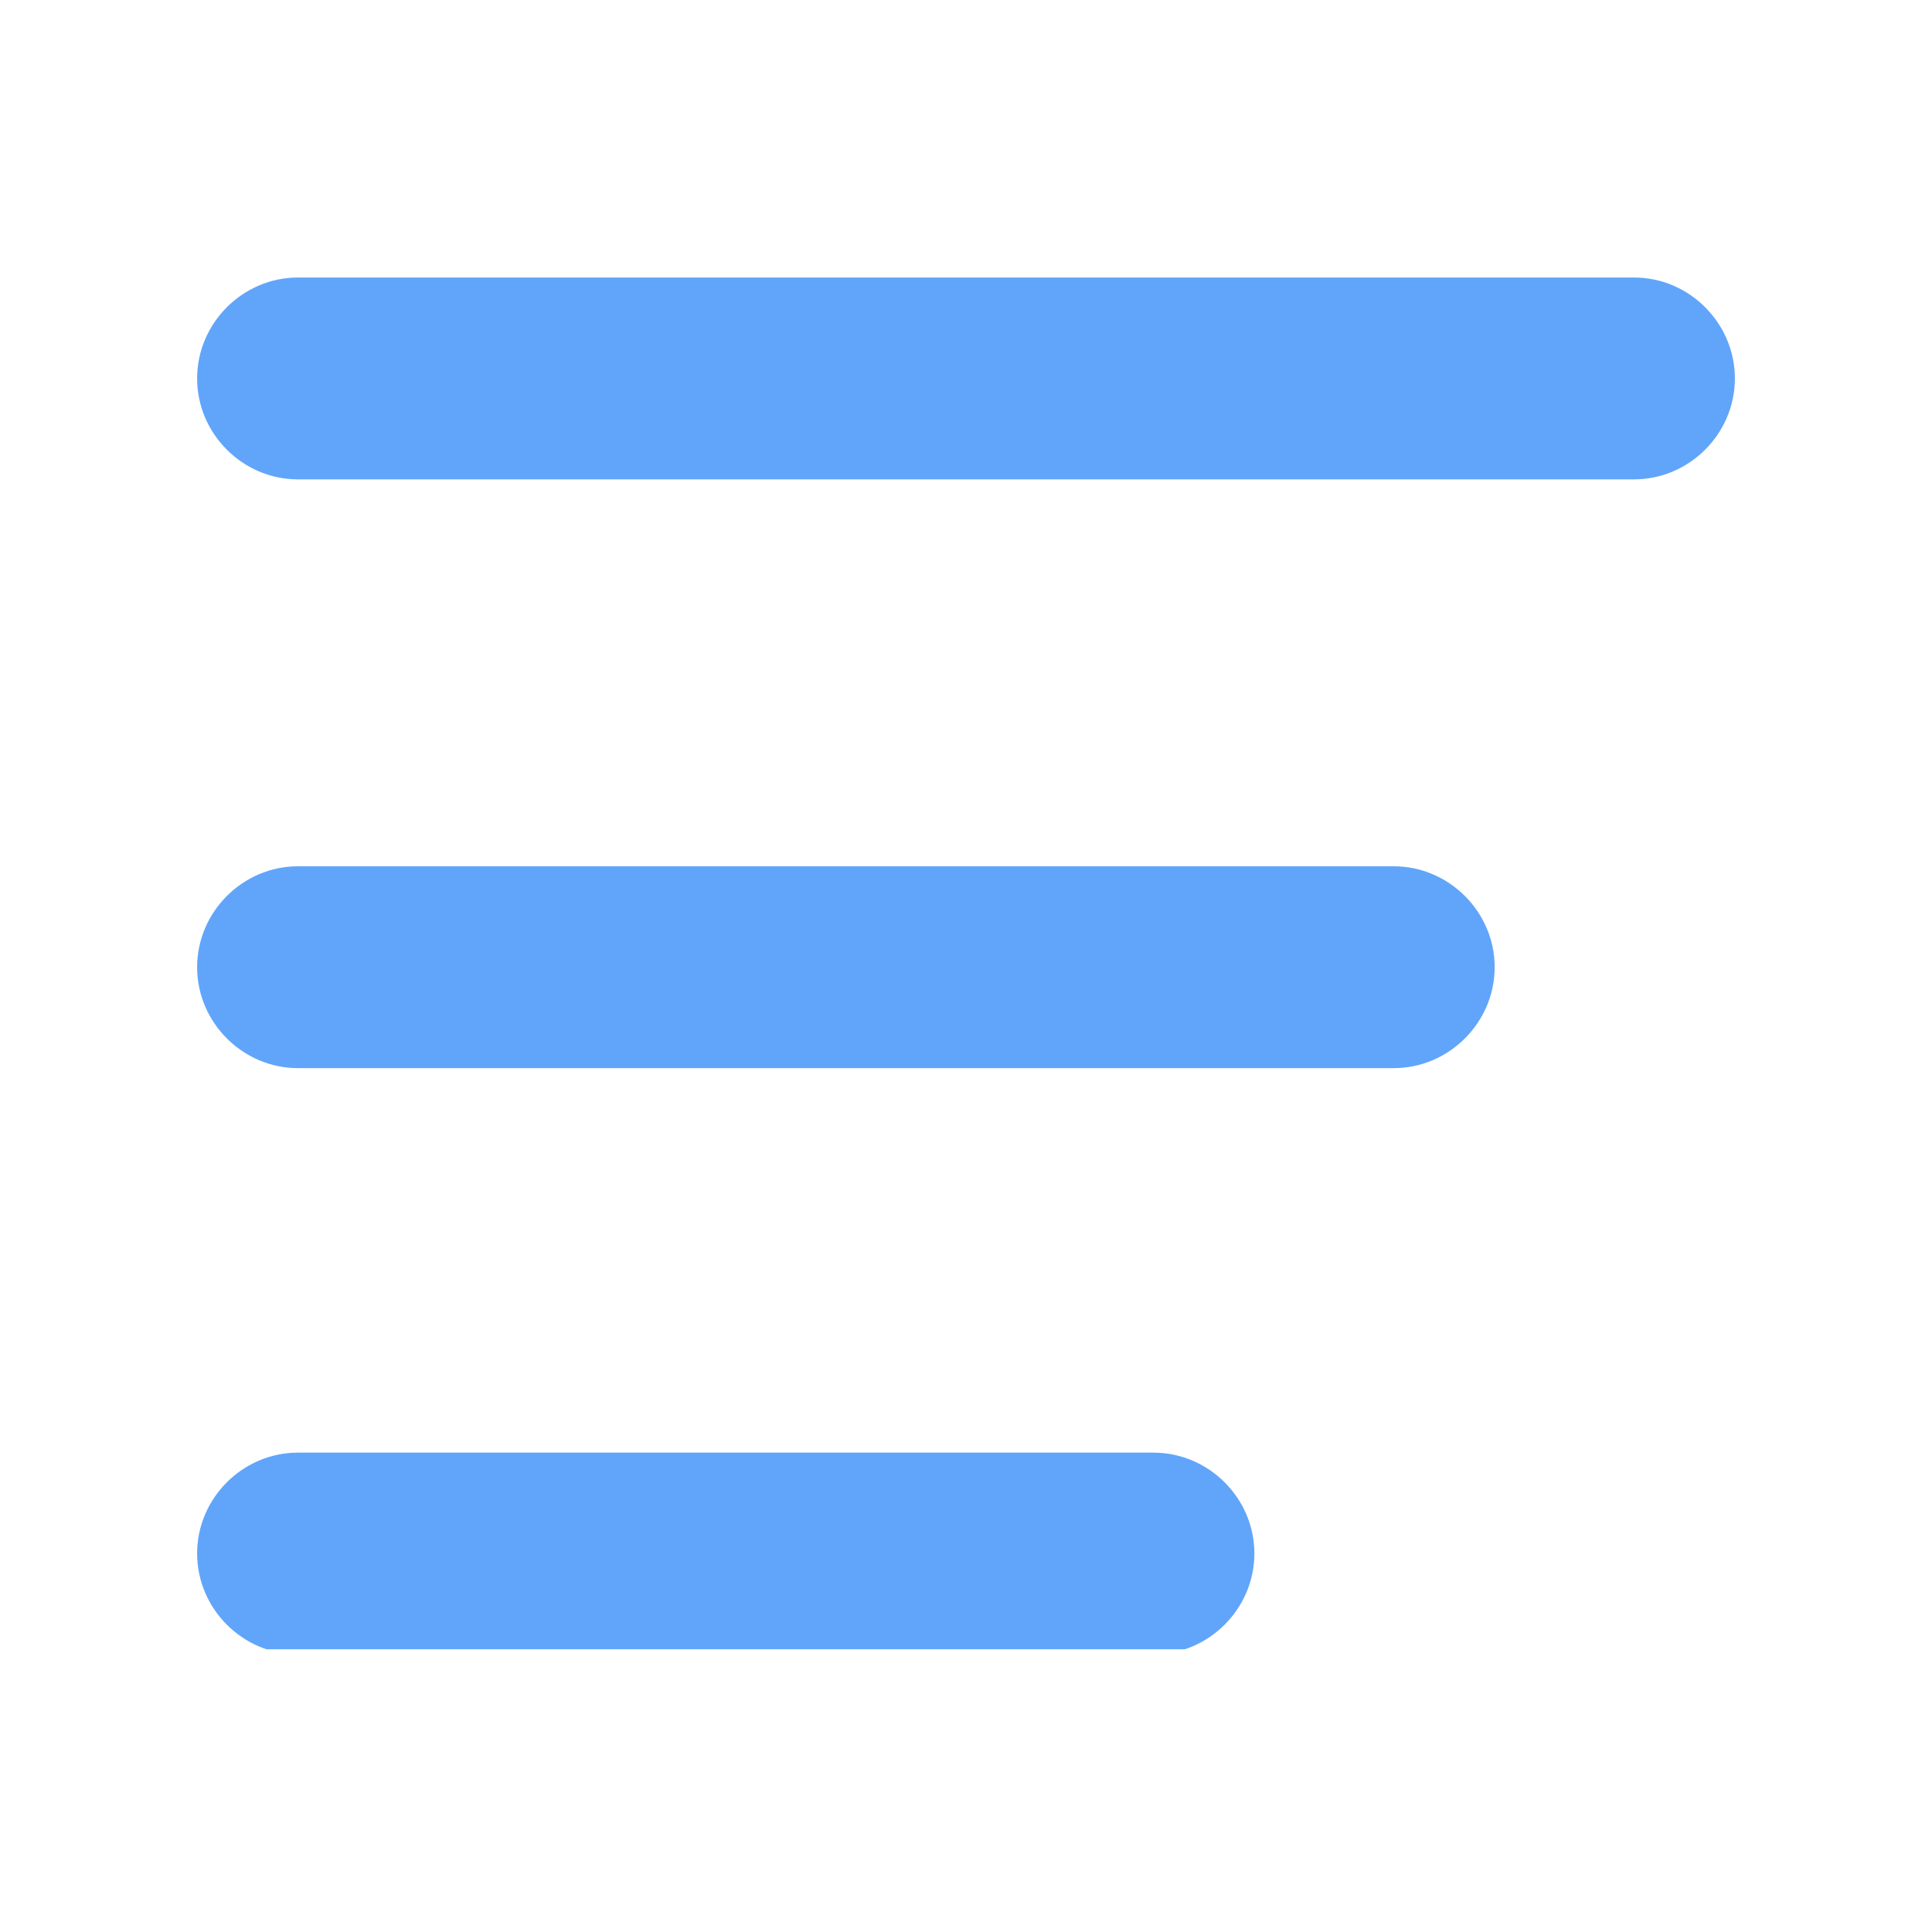 <svg xmlns="http://www.w3.org/2000/svg" xmlns:xlink="http://www.w3.org/1999/xlink" width="100" zoomAndPan="magnify" viewBox="0 0 75 75" height="100" preserveAspectRatio="xMidYMid meet" version="1.0"><defs><clipPath id="063d48cb0c"><path d="M 7.5 10.773 L 67.5 10.773 L 67.5 19 L 7.5 19 Z M 7.5 10.773 " clip-rule="nonzero"/></clipPath><clipPath id="3bdc03d5ba"><path d="M 7.5 33 L 59 33 L 59 42 L 7.5 42 Z M 7.5 33 " clip-rule="nonzero"/></clipPath><clipPath id="61cc0ead60"><path d="M 7.5 56 L 49 56 L 49 64.023 L 7.5 64.023 Z M 7.5 56 " clip-rule="nonzero"/></clipPath></defs><g clip-path="url(#063d48cb0c)"><path fill="#60a5fa" d="M 63.434 10.773 L 11.566 10.773 C 9.422 10.773 7.652 12.547 7.652 14.691 C 7.652 16.84 9.422 18.609 11.566 18.609 L 63.434 18.609 C 65.578 18.609 67.348 16.84 67.348 14.691 C 67.348 12.547 65.578 10.773 63.434 10.773 Z M 63.434 10.773 " fill-opacity="1" fill-rule="nonzero"/></g><g clip-path="url(#3bdc03d5ba)"><path fill="#60a5fa" d="M 54.105 33.629 L 11.566 33.629 C 9.422 33.629 7.652 35.402 7.652 37.547 C 7.652 39.691 9.422 41.465 11.566 41.465 L 54.105 41.465 C 56.25 41.465 58.023 39.691 58.023 37.547 C 58.023 35.402 56.25 33.629 54.105 33.629 Z M 54.105 33.629 " fill-opacity="1" fill-rule="nonzero"/></g><g clip-path="url(#61cc0ead60)"><path fill="#60a5fa" d="M 44.777 56.391 L 11.566 56.391 C 9.422 56.391 7.652 58.16 7.652 60.305 C 7.652 62.453 9.422 64.223 11.566 64.223 L 44.777 64.223 C 46.922 64.223 48.695 62.453 48.695 60.305 C 48.695 58.16 46.922 56.391 44.777 56.391 Z M 44.777 56.391 " fill-opacity="1" fill-rule="nonzero"/></g></svg>